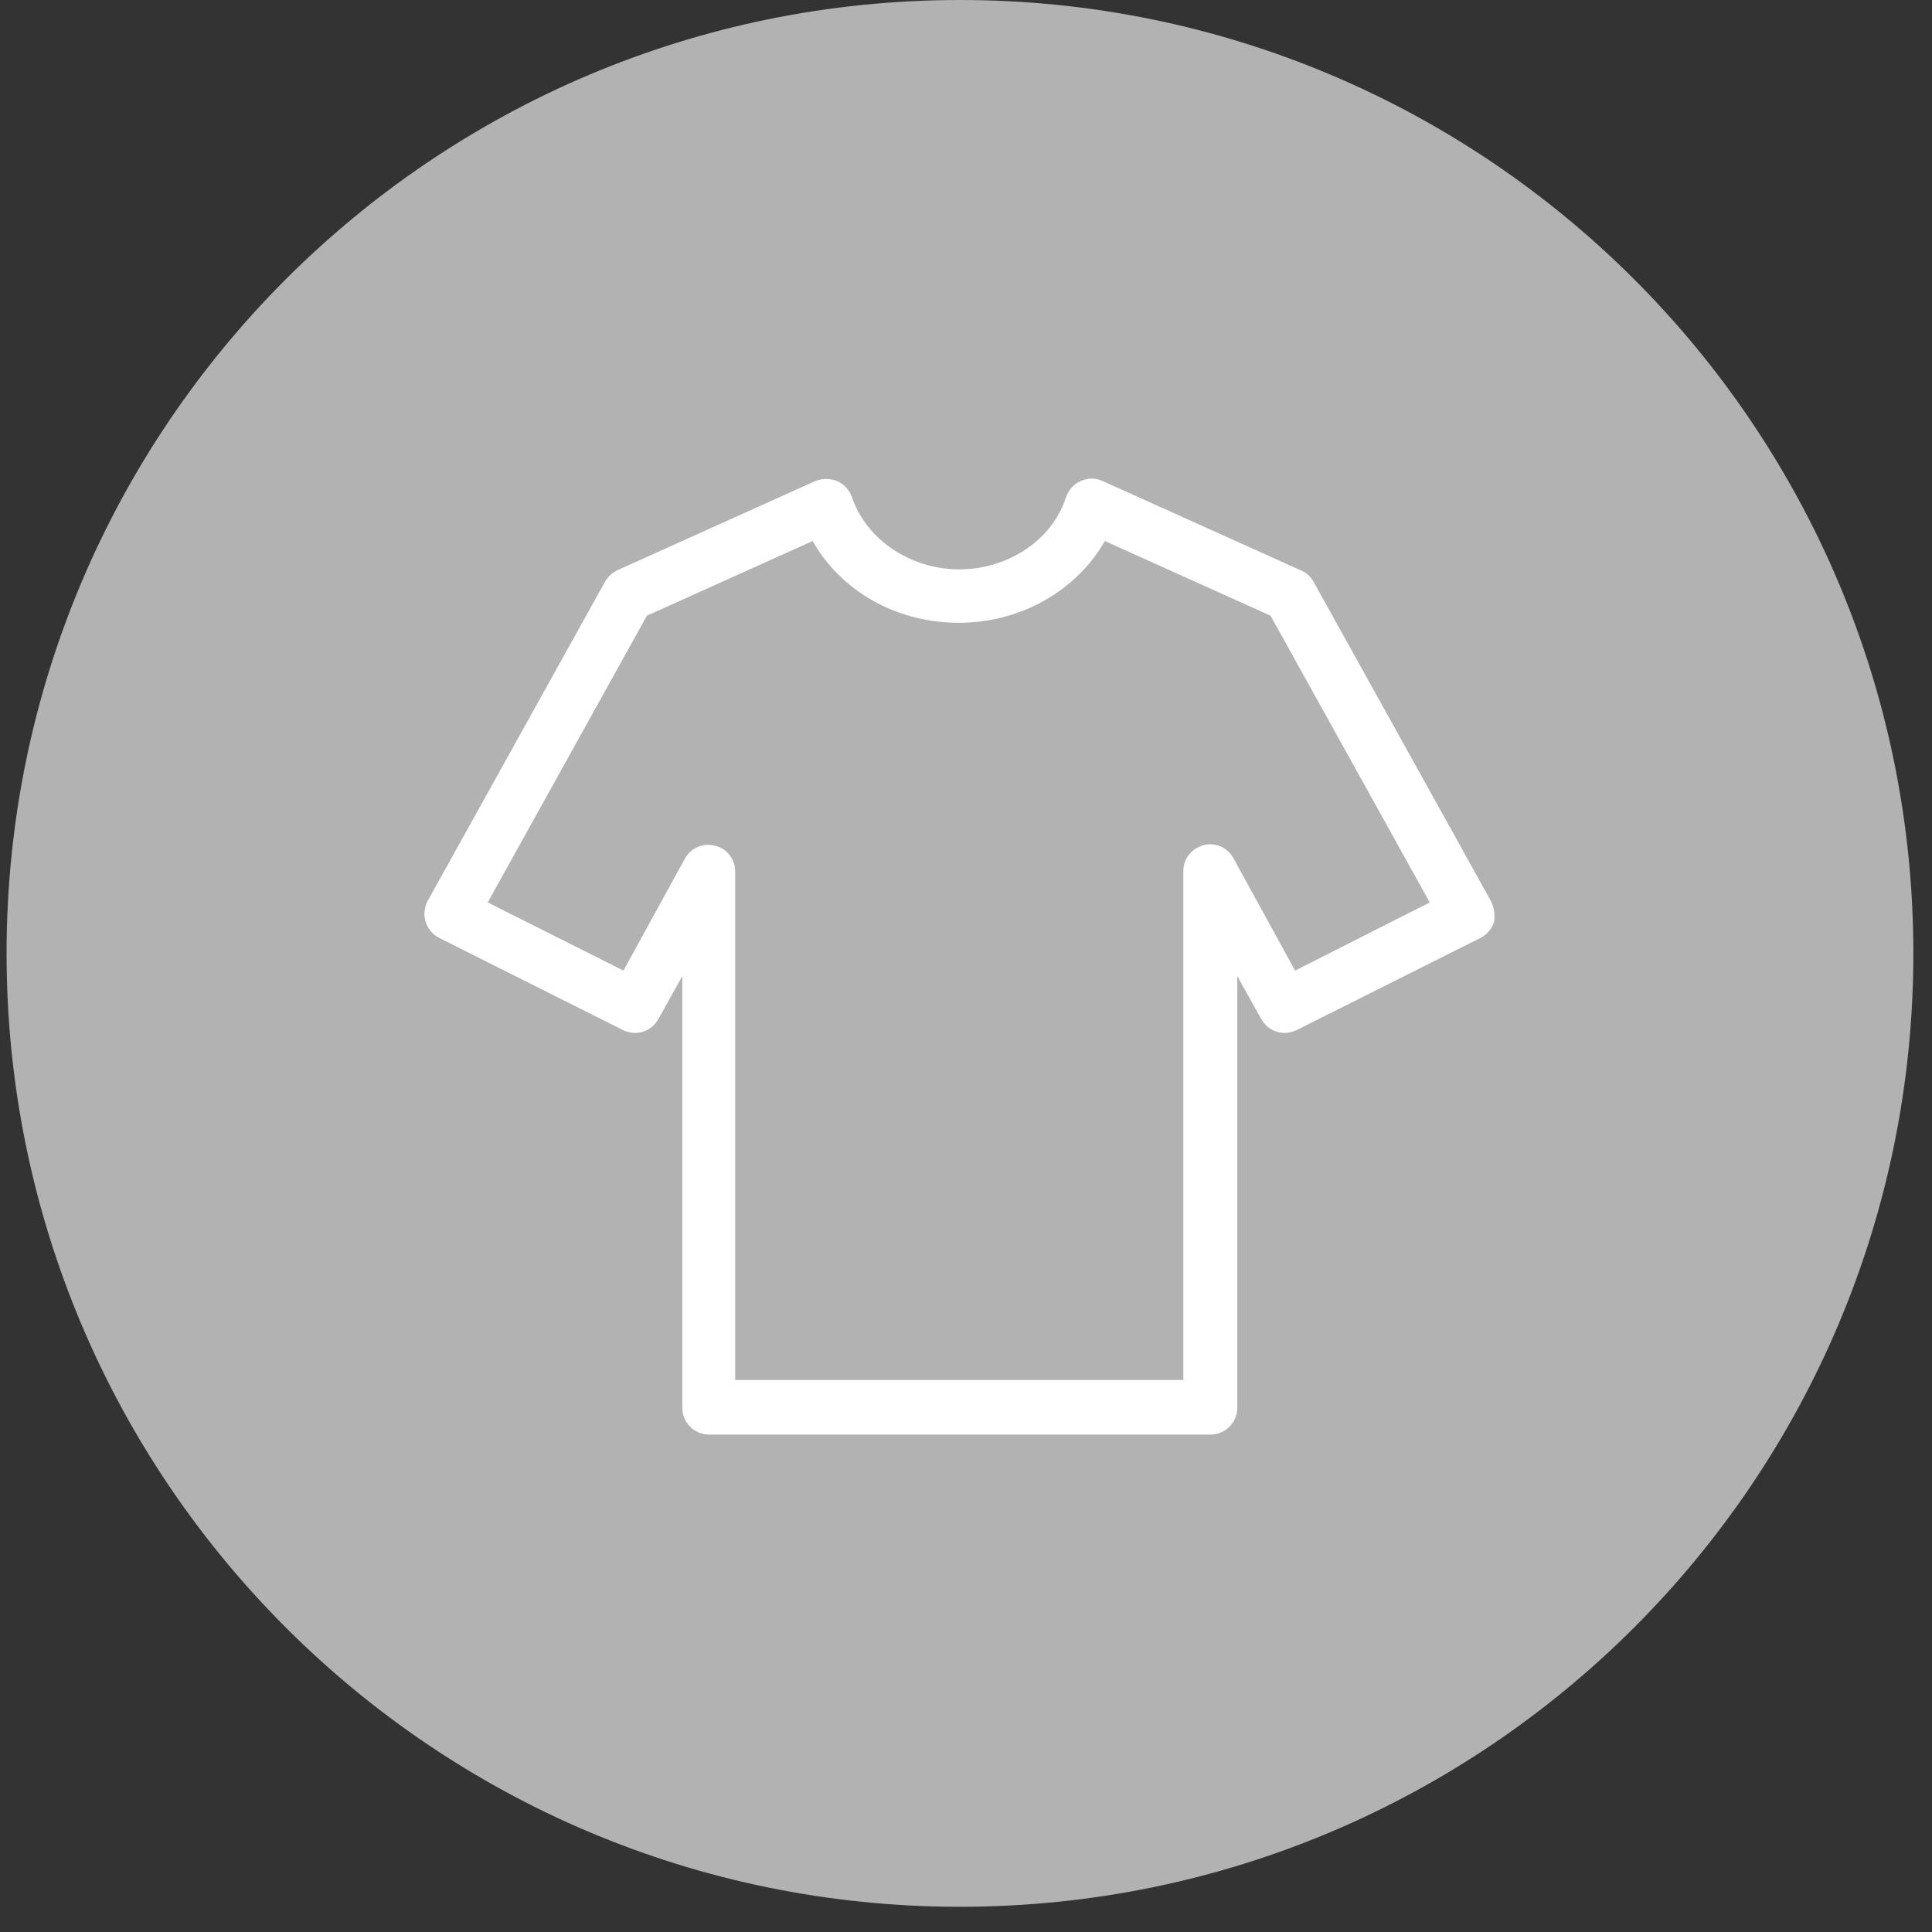 <?xml version="1.0" encoding="UTF-8"?>
<svg width="57px" height="57px" viewBox="0 0 57 57" version="1.1" xmlns="http://www.w3.org/2000/svg" xmlns:xlink="http://www.w3.org/1999/xlink">
    <rect x="0" y="0" width="57" height="57" fill="#333333" stroke="none"/>
    <!-- Generator: Sketch 57.1 (83088) - https://sketch.com -->
    <title>Group 38</title>
    <desc>Created with Sketch.</desc>
    <g id="Page-1" stroke="none" stroke-width="1" fill="none" fill-rule="evenodd">
        <g id="Group-38" transform="translate(0.194, -0)">
            <path d="M56.256,28.128 C56.256,43.663 43.662,56.256 28.128,56.256 C12.593,56.256 6.11066753e-13,43.663 6.11066753e-13,28.128 C6.11066753e-13,12.593 12.593,-5.68434189e-14 28.128,-5.68434189e-14 C43.662,-5.68434189e-14 56.256,12.593 56.256,28.128" id="Fill-29" fill="#B2B2B2"></path>
            <path d="M38.015,28.636 L36.198,25.323 C36.021,25.001 35.666,24.84 35.313,24.936 C34.959,25.033 34.718,25.339 34.718,25.693 L34.718,40.715 L21.496,40.715 L21.496,25.709 C21.496,25.355 21.255,25.033 20.902,24.952 C20.548,24.856 20.194,25.017 20.017,25.323 L18.2,28.636 L14.195,26.625 L18.891,18.165 L23.781,15.962 C24.617,17.441 26.258,18.374 28.091,18.374 C29.925,18.374 31.566,17.425 32.402,15.962 L37.291,18.165 L41.988,26.625 L38.015,28.636 Z M43.789,26.577 L38.562,17.168 C38.482,17.023 38.353,16.894 38.192,16.83 L32.337,14.192 C32.128,14.096 31.903,14.096 31.694,14.192 C31.485,14.273 31.34,14.449 31.26,14.659 C30.858,15.929 29.555,16.798 28.107,16.798 C26.66,16.798 25.357,15.913 24.939,14.659 C24.858,14.449 24.714,14.289 24.504,14.192 C24.295,14.112 24.07,14.112 23.861,14.192 L18.006,16.83 C17.862,16.91 17.733,17.023 17.653,17.168 L12.425,26.577 C12.328,26.77 12.297,26.995 12.361,27.188 C12.425,27.397 12.57,27.574 12.763,27.671 L18.183,30.389 C18.569,30.582 19.02,30.437 19.229,30.067 L19.936,28.797 L19.936,41.535 C19.936,41.969 20.29,42.324 20.724,42.324 L35.522,42.324 C35.956,42.324 36.31,41.969 36.31,41.535 L36.31,28.797 L37.018,30.067 C37.227,30.437 37.677,30.582 38.064,30.389 L43.484,27.671 C43.677,27.574 43.822,27.397 43.886,27.204 C43.918,26.995 43.886,26.77 43.789,26.577 L43.789,26.577 Z" id="Fill-30" fill="#FFFFFF"></path>
        </g>
    </g>
</svg>